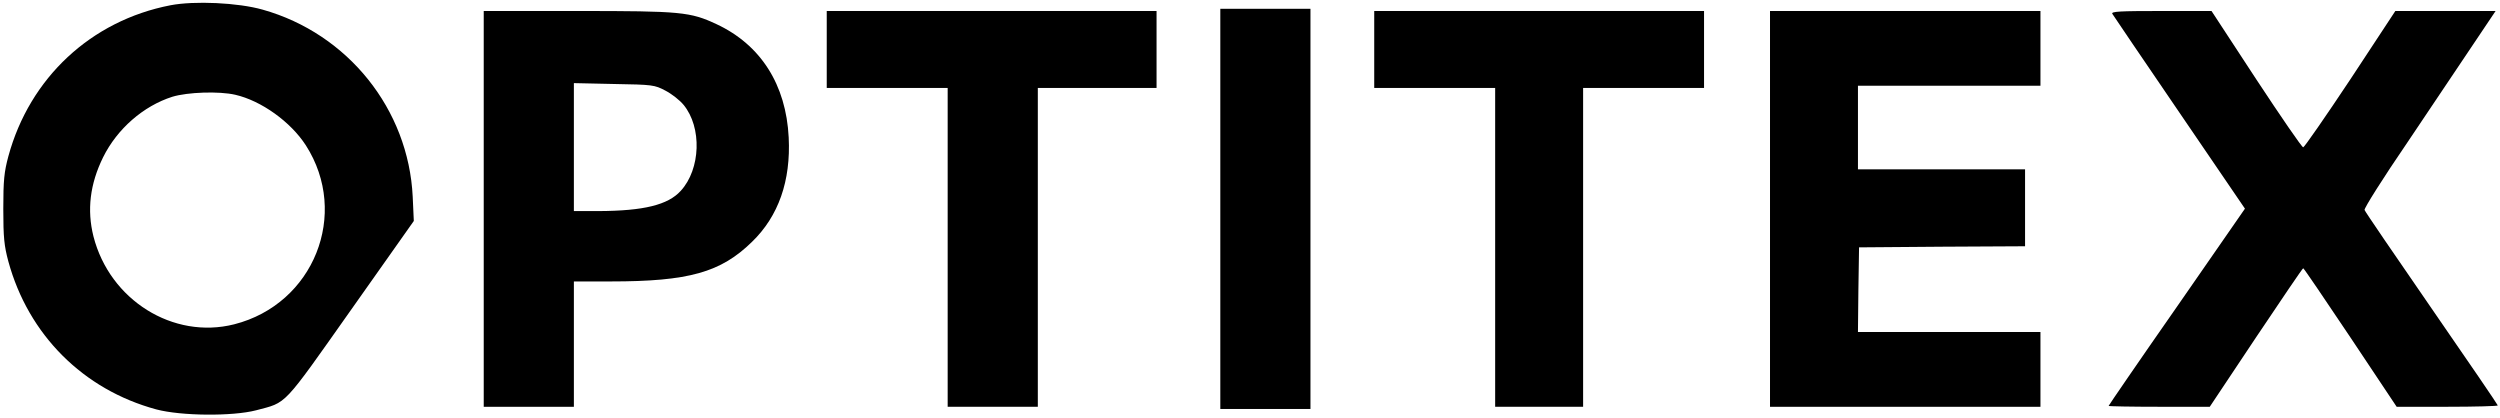<?xml version="1.0" encoding="UTF-8" standalone="no"?> <svg xmlns="http://www.w3.org/2000/svg" version="1.0" width="1137" height="190" viewBox="0 0 1137 190" preserveAspectRatio="xMidYMid meet"><g transform="translate(0,190) scale(0.1,-0.1)" fill="#000000" stroke="none"><path d="M775 1876 c-361 -70 -640 -330 -737 -687 -19 -71 -23 -108 -23 -239 0 -131 4 -168 23 -239 91 -333 340 -583 673 -673 113 -30 346 -32 454 -4 142 38 116 10 431 456 l286 405 -5 110 c-19 398 -295 742 -682 851 -112 32 -311 41 -420 20z m295 -407 c118 -27 252 -123 321 -230 200 -312 36 -722 -326 -814 -277 -70 -566 110 -640 400 -30 120 -16 238 44 360 64 129 183 233 315 275 69 21 212 26 286 9z"></path><path d="M5550 950 l0 -910 205 0 205 0 0 910 0 910 -205 0 -205 0 0 -910z"></path><path d="M2200 950 l0 -900 205 0 205 0 0 285 0 285 168 0 c354 0 500 41 642 180 121 117 177 278 167 475 -12 240 -127 421 -328 515 -120 56 -161 60 -631 60 l-428 0 0 -900z m826 538 c29 -15 66 -44 83 -65 84 -102 78 -292 -13 -391 -58 -64 -168 -91 -373 -92 l-113 0 0 291 0 291 183 -4 c175 -3 184 -4 233 -30z"></path><path d="M3760 1675 l0 -175 275 0 275 0 0 -725 0 -725 205 0 205 0 0 725 0 725 270 0 270 0 0 175 0 175 -750 0 -750 0 0 -175z"></path><path d="M6250 1675 l0 -175 275 0 275 0 0 -725 0 -725 200 0 200 0 0 725 0 725 275 0 275 0 0 175 0 175 -750 0 -750 0 0 -175z"></path><path d="M8050 950 l0 -900 615 0 615 0 0 170 0 170 -415 0 -415 0 2 193 3 192 378 3 377 2 0 175 0 175 -380 0 -380 0 0 190 0 190 415 0 415 0 0 170 0 170 -615 0 -615 0 0 -900z"></path><path d="M9607 1837 c4 -7 142 -210 305 -449 l298 -437 -310 -447 c-171 -245 -310 -448 -310 -450 0 -2 103 -4 230 -4 l230 0 210 315 c116 173 212 315 215 315 3 0 99 -142 215 -315 l210 -315 230 0 c127 0 230 3 230 6 0 3 -135 201 -301 441 -165 239 -303 441 -305 448 -3 7 84 145 194 306 109 162 244 363 300 447 l102 152 -228 0 -228 0 -204 -310 c-113 -170 -210 -310 -215 -310 -6 0 -102 140 -214 310 l-203 310 -229 0 c-188 0 -229 -2 -222 -13z"></path></g></svg> 